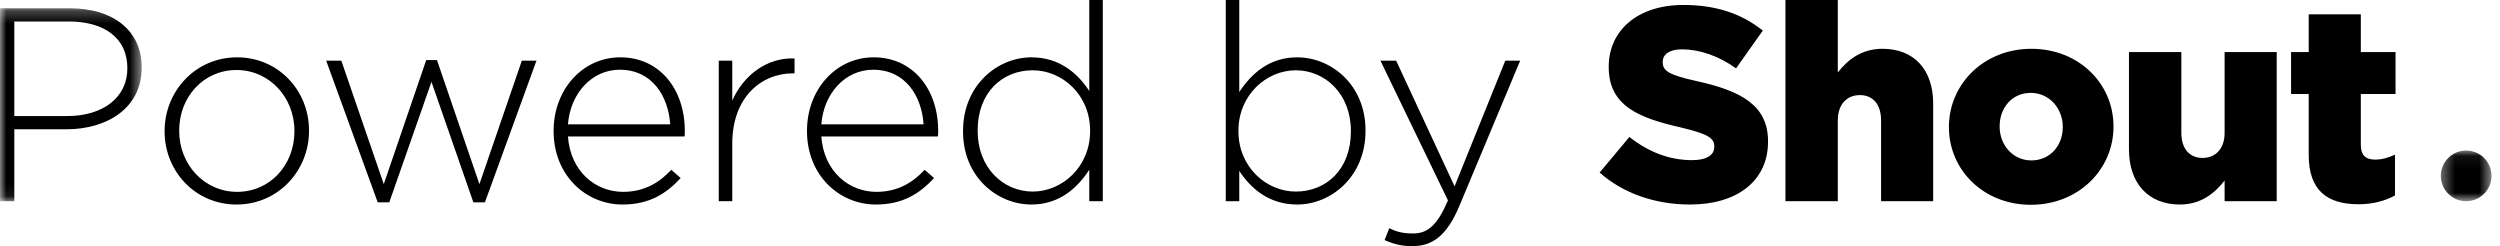 <svg xmlns="http://www.w3.org/2000/svg" xmlns:xlink="http://www.w3.org/1999/xlink" width="203" height="20" viewBox="0 0 203 20">
  <defs>
    <polygon id="powered-by-a" points="0 .25 11.504 .25 11.504 15.917 0 15.917"/>
    <polygon id="powered-by-c" points=".369 .063 4.484 .063 4.484 4.178 .369 4.178"/>
  </defs>
  <g fill="none" fill-rule="evenodd">
    <g transform="translate(0 .422)">
      <mask id="powered-by-b" fill="#fff">
        <use xlink:href="#powered-by-a"/>
      </mask>
      <path fill="#000" d="M5.461,9.001 C8.37,9.001 10.341,7.479 10.341,5.151 L10.341,5.107 C10.341,2.622 8.416,1.324 5.596,1.324 L1.163,1.324 L1.163,9.001 L5.461,9.001 Z M-0,0.25 L5.685,0.25 C9.132,0.25 11.504,2.018 11.504,5.039 L11.504,5.084 C11.504,8.374 8.662,10.076 5.394,10.076 L1.163,10.076 L1.163,15.917 L-0,15.917 L-0,0.25 Z" mask="url(#powered-by-b)"/>
    </g>
    <path fill="#000" d="M23.907,10.676 L23.907,10.631 C23.907,7.879 21.848,5.685 19.206,5.685 C16.498,5.685 14.551,7.901 14.551,10.586 L14.551,10.631 C14.551,13.384 16.611,15.578 19.252,15.578 C21.96,15.578 23.907,13.362 23.907,10.676 M13.365,10.676 L13.365,10.631 C13.365,7.431 15.849,4.655 19.252,4.655 C22.631,4.655 25.093,7.386 25.093,10.586 L25.093,10.631 C25.093,13.832 22.609,16.607 19.206,16.607 C15.827,16.607 13.365,13.877 13.365,10.676"/>
    <polygon fill="#000" points="26.485 4.924 27.715 4.924 31.162 14.951 34.609 4.879 35.482 4.879 38.929 14.951 42.375 4.924 43.562 4.924 39.377 16.428 38.437 16.428 35.035 6.647 31.61 16.428 30.67 16.428"/>
    <path fill="#000" d="M54.421 10.094C54.264 7.789 52.944 5.662 50.325 5.662 48.065 5.662 46.318 7.565 46.117 10.094L54.421 10.094zM44.954 10.654L44.954 10.609C44.954 7.296 47.282 4.655 50.37 4.655 53.57 4.655 55.607 7.252 55.607 10.631 55.607 10.833 55.607 10.9 55.584 11.079L46.117 11.079C46.318 13.922 48.355 15.578 50.594 15.578 52.362 15.578 53.57 14.795 54.51 13.787L55.272 14.459C54.107 15.712 52.742 16.607 50.548 16.607 47.549 16.607 44.954 14.212 44.954 10.654zM58.363 4.924L59.46 4.924 59.46 8.169C60.355 6.132 62.257 4.655 64.517 4.745L64.517 5.954 64.406 5.954C61.764 5.954 59.46 7.945 59.46 11.661L59.46 16.339 58.363 16.339 58.363 4.924zM74.995 10.094C74.838 7.789 73.518 5.662 70.899 5.662 68.639 5.662 66.893 7.565 66.691 10.094L74.995 10.094zM65.528 10.654L65.528 10.609C65.528 7.296 67.855 4.655 70.944 4.655 74.144 4.655 76.181 7.252 76.181 10.631 76.181 10.833 76.181 10.9 76.158 11.079L66.691 11.079C66.893 13.922 68.93 15.578 71.168 15.578 72.936 15.578 74.144 14.795 75.084 13.787L75.846 14.459C74.681 15.712 73.316 16.607 71.122 16.607 68.124 16.607 65.528 14.212 65.528 10.654zM88.516 10.654L88.516 10.609C88.516 7.677 86.233 5.707 83.861 5.707 81.376 5.707 79.385 7.52 79.385 10.587L79.385 10.631C79.385 13.631 81.466 15.555 83.861 15.555 86.233 15.555 88.516 13.563 88.516 10.654M78.198 10.676L78.198 10.631C78.198 6.916 80.996 4.655 83.748 4.655 86.031 4.655 87.509 5.954 88.449 7.386L88.449 0 89.546 0 89.546 16.339 88.449 16.339 88.449 13.787C87.464 15.287 86.01 16.607 83.748 16.607 80.996 16.607 78.198 14.391 78.198 10.676M109.693 10.676L109.693 10.631C109.693 7.632 107.611 5.707 105.217 5.707 102.845 5.707 100.561 7.699 100.561 10.609L100.561 10.654C100.561 13.585 102.845 15.555 105.217 15.555 107.701 15.555 109.693 13.742 109.693 10.676M100.629 13.877L100.629 16.339 99.532 16.339 99.532-0 100.629-0 100.629 7.475C101.613 5.976 103.068 4.655 105.328 4.655 108.082 4.655 110.88 6.871 110.88 10.586L110.88 10.631C110.88 14.347 108.082 16.607 105.328 16.607 103.046 16.607 101.569 15.309 100.629 13.877M122.23 4.924L123.439 4.924 118.492 16.742C117.484 19.136 116.321 19.987 114.687 19.987 113.814 19.987 113.187 19.83 112.427 19.495L112.807 18.532C113.412 18.823 113.904 18.957 114.754 18.957 115.94 18.957 116.724 18.263 117.574 16.272L112.09 4.924 113.366 4.924 118.111 15.13 122.23 4.924zM129.889 14.011L132.306 11.123C133.873 12.354 135.574 13.004 137.387 13.004 138.573 13.004 139.199 12.6 139.199 11.93L139.199 11.884C139.199 11.213 138.685 10.877 136.536 10.363 133.202 9.602 130.628 8.662 130.628 5.461L130.628 5.416C130.628 2.507 132.932.403 136.693.403 139.356.403 141.438 1.119 143.139 2.484L140.968 5.551C139.536 4.521 137.969 4.006 136.581 4.006 135.529 4.006 135.014 4.431 135.014 5.013L135.014 5.058C135.014 5.774 135.551 6.087 137.745 6.58 141.326 7.363 143.564 8.527 143.564 11.46L143.564 11.504C143.564 14.705 141.035 16.607 137.23 16.607 134.454 16.607 131.836 15.734 129.889 14.011M144.978-0L149.23-0 149.23 5.886C150.014 4.879 151.133 3.961 152.856 3.961 155.43 3.961 156.974 5.662 156.974 8.416L156.974 16.339 152.744 16.339 152.744 9.781C152.744 8.438 152.051 7.722 151.021 7.722 149.991 7.722 149.23 8.438 149.23 9.781L149.23 16.339 144.978 16.339 144.978-0zM167.497 10.34L167.497 10.295C167.497 8.796 166.4 7.542 164.901 7.542 163.356 7.542 162.371 8.773 162.371 10.251L162.371 10.295C162.371 11.773 163.446 13.026 164.945 13.026 166.49 13.026 167.497 11.795 167.497 10.34M158.253 10.34L158.253 10.295C158.253 6.849 161.073 3.962 164.945 3.962 168.818 3.962 171.615 6.804 171.615 10.251L171.615 10.295C171.615 13.742 168.795 16.629 164.901 16.629 161.051 16.629 158.253 13.787 158.253 10.34M172.872 12.131L172.872 4.23 177.125 4.23 177.125 10.788C177.125 12.108 177.818 12.824 178.848 12.824 179.877 12.824 180.638 12.108 180.638 10.788L180.638 4.23 184.868 4.23 184.868 16.339 180.638 16.339 180.638 14.66C179.855 15.667 178.736 16.607 177.012 16.607 174.438 16.607 172.872 14.884 172.872 12.131M187.467 12.578L187.467 7.632 186.035 7.632 186.035 4.23 187.467 4.23 187.467 1.164 191.698 1.164 191.698 4.23 194.518 4.23 194.518 7.632 191.698 7.632 191.698 11.75C191.698 12.6 192.078 12.959 192.862 12.959 193.421 12.959 193.959 12.802 194.474 12.556L194.474 15.869C193.712 16.294 192.705 16.585 191.519 16.585 188.967 16.585 187.467 15.466 187.467 12.578"/>
    <g transform="translate(197.826 12.16)">
      <mask id="powered-by-d" fill="#fff">
        <use xlink:href="#powered-by-c"/>
      </mask>
      <path fill="#000" d="M4.484,2.12 C4.484,3.257 3.563,4.178 2.427,4.178 C1.29,4.178 0.369,3.257 0.369,2.12 C0.369,0.984 1.29,0.063 2.427,0.063 C3.563,0.063 4.484,0.984 4.484,2.12" mask="url(#powered-by-d)"/>
    </g>
  </g>
</svg>
